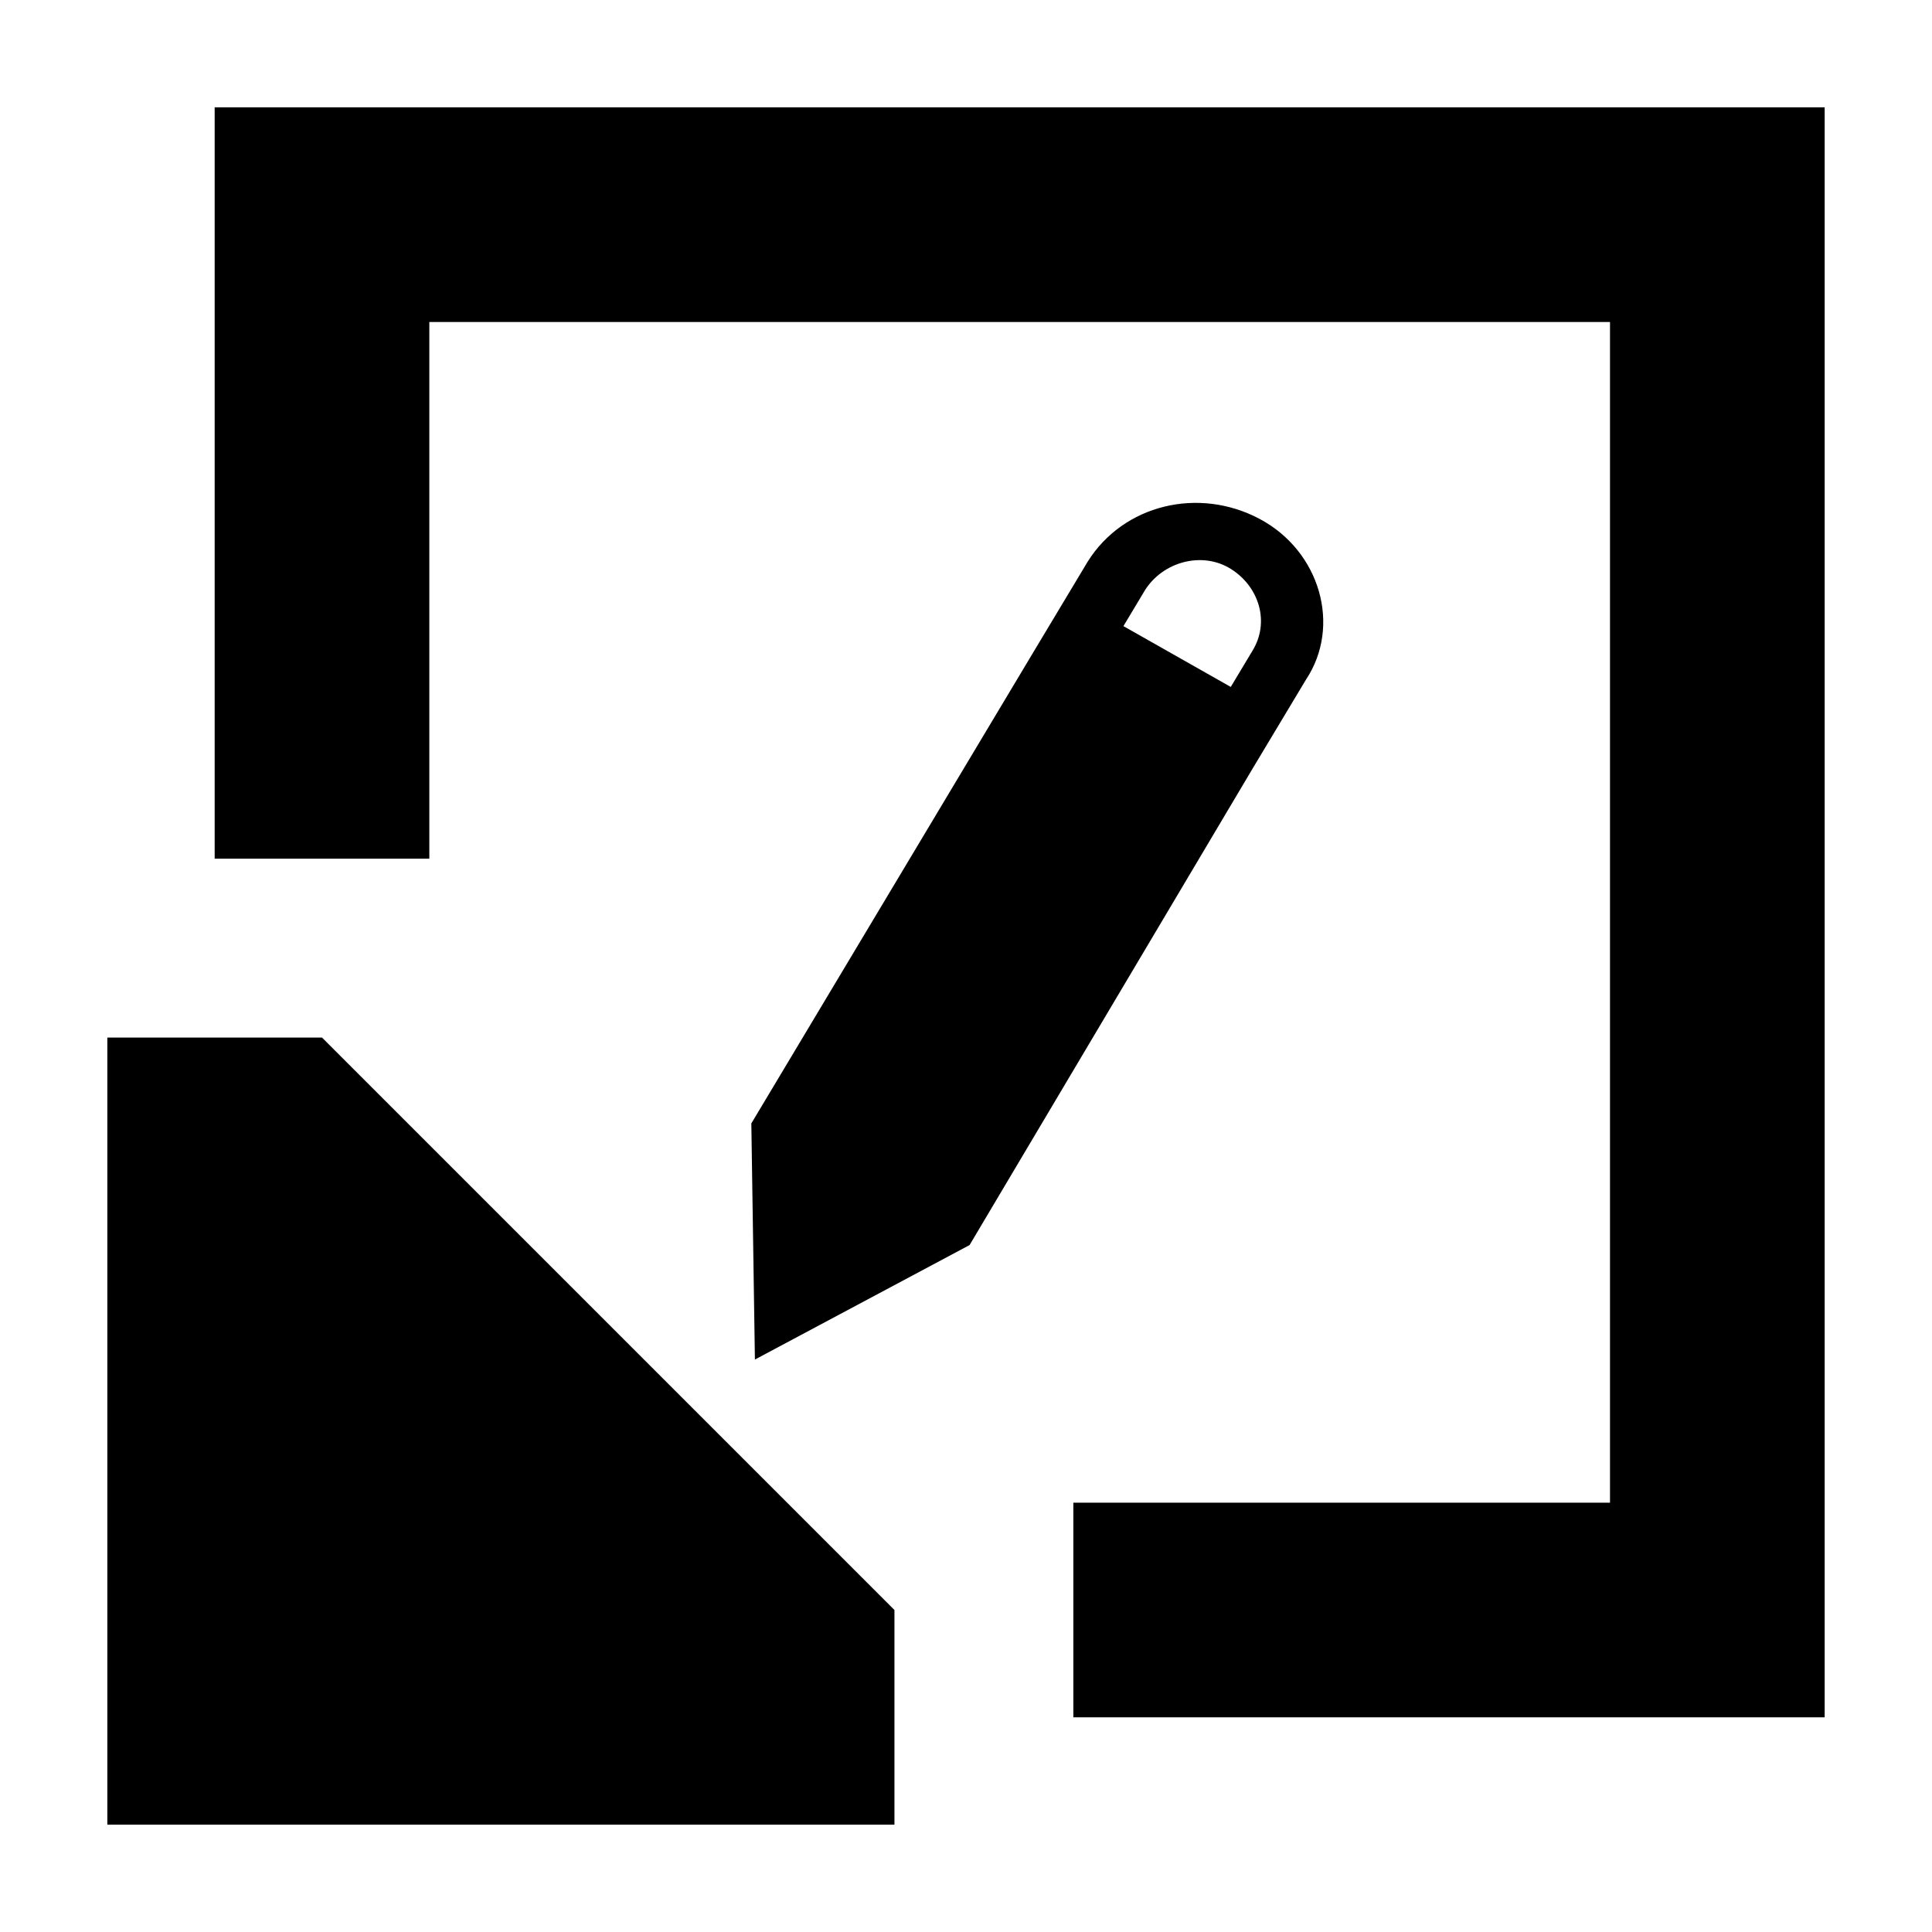 <svg xmlns="http://www.w3.org/2000/svg" viewBox="0 0 54 54" xml:space="preserve"><g fill="#00000"><path d="M32 46v-2h15V7H10v15H8V5h41v41z"/><path d="M51 3H6v21h6V9h33v33H30v6h21V3zM5 49V31h3.2L23 45.8V49z"/><path d="M7.3 33 21 46.6v.4H7V33h.3M9 29H3v22h22v-6L9 29zm26.2-14.5c-1.7-.9-3.8-.4-4.8 1.2l-.6 1-.9 1.5L21 31.4l.1 6.6 6-3.2L35 21.5l.9-1.5.6-1c1-1.5.4-3.6-1.3-4.5zm-3.8 3 .6-1c.5-.8 1.6-1.1 2.4-.6.8.5 1.1 1.5.6 2.3l-.6 1-3-1.7z"/></g></svg>